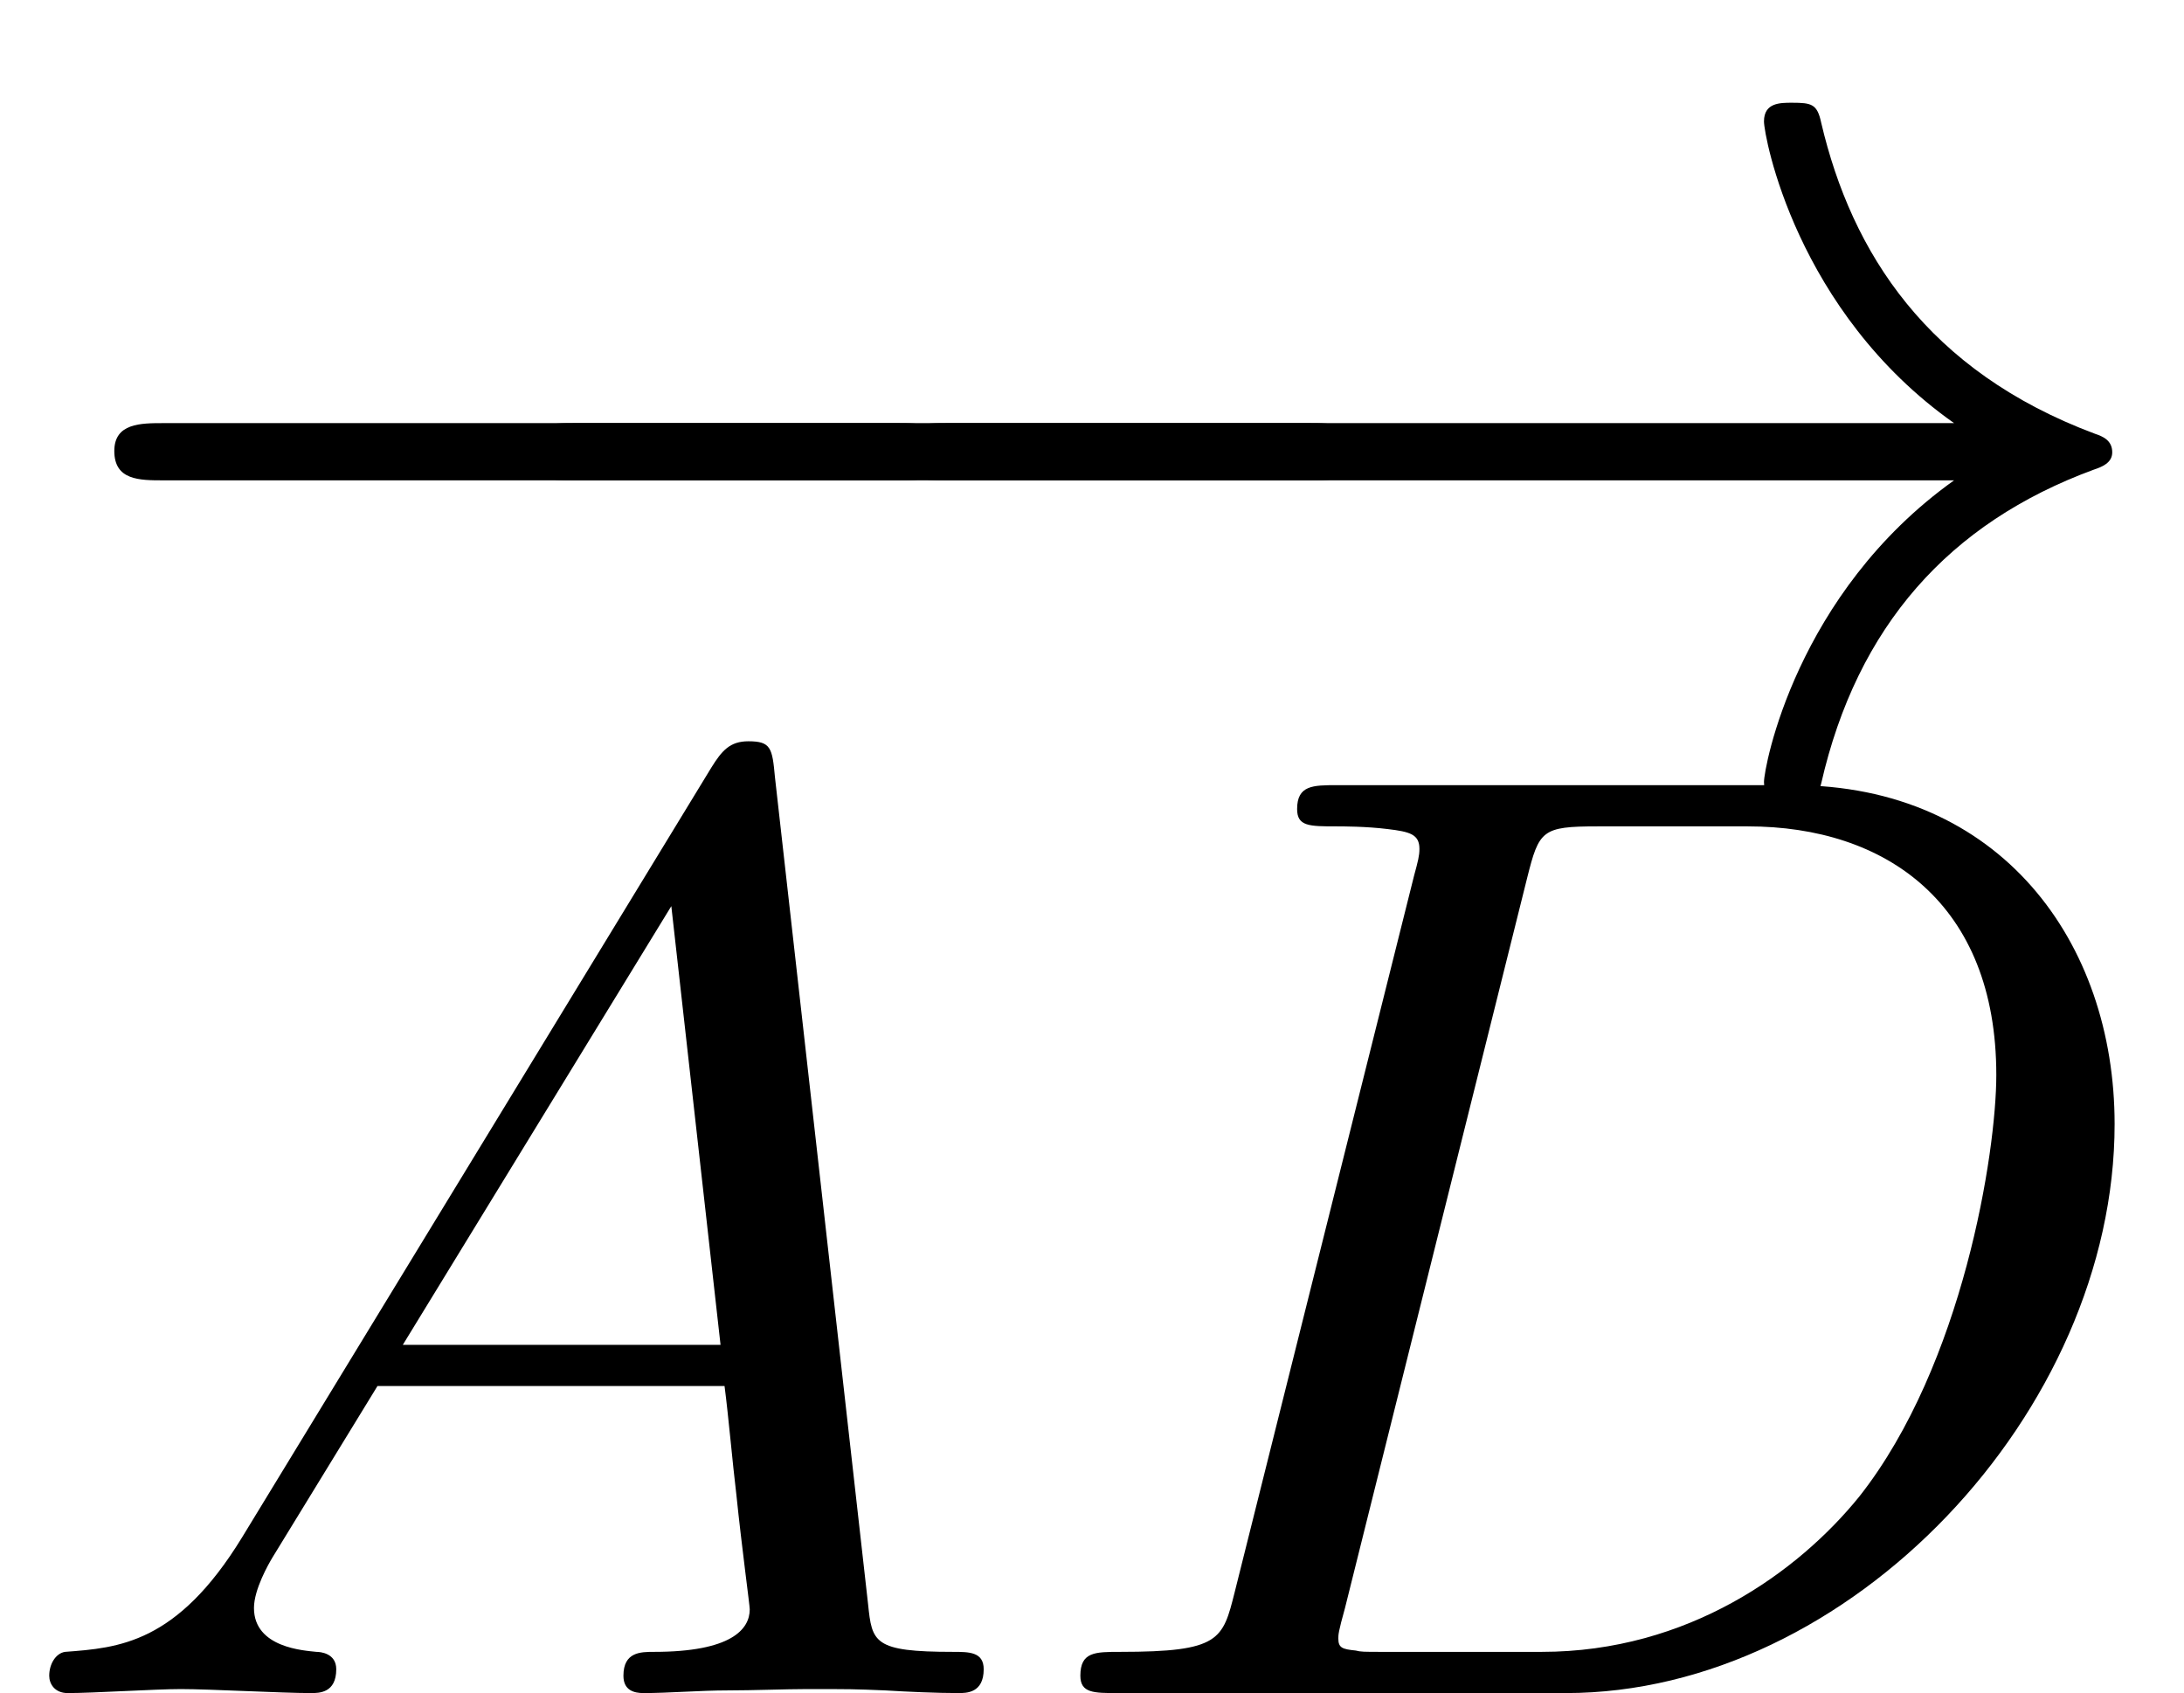 <?xml version='1.0' encoding='UTF-8'?>
<!-- This file was generated by dvisvgm 1.15.1 -->
<svg height='11.421pt' version='1.1' viewBox='70.735 57.322 14.731 11.421' width='14.731pt' xmlns='http://www.w3.org/2000/svg' xmlns:xlink='http://www.w3.org/1999/xlink'>
<defs>
<path d='M6.052 -2.053C6.214 -2.053 6.384 -2.053 6.384 -2.251C6.384 -2.439 6.205 -2.439 6.052 -2.439H1.103C0.95 -2.439 0.771 -2.439 0.771 -2.251C0.771 -2.053 0.941 -2.053 1.103 -2.053H6.052Z' id='g0-0'/>
<path d='M7.63 -2.053C6.563 -1.291 6.348 -0.117 6.348 -0.018C6.348 0.108 6.465 0.108 6.536 0.108C6.644 0.108 6.707 0.108 6.734 -0.009C6.976 -1.067 7.595 -1.766 8.572 -2.125C8.626 -2.143 8.697 -2.17 8.697 -2.242C8.697 -2.322 8.635 -2.349 8.581 -2.367C7.451 -2.789 6.94 -3.587 6.734 -4.465C6.707 -4.591 6.671 -4.6 6.536 -4.6C6.456 -4.6 6.348 -4.6 6.348 -4.474C6.348 -4.376 6.563 -3.192 7.63 -2.439H0.843C0.69 -2.439 0.511 -2.439 0.511 -2.251C0.511 -2.053 0.681 -2.053 0.843 -2.053H7.63Z' id='g0-33'/>
<path d='M1.632 -1.049C1.193 -0.332 0.798 -0.305 0.439 -0.278C0.377 -0.269 0.332 -0.197 0.332 -0.117C0.332 -0.063 0.368 0 0.457 0C0.628 0 1.049 -0.027 1.219 -0.027C1.417 -0.027 1.901 0 2.098 0C2.152 0 2.268 0 2.268 -0.161C2.268 -0.269 2.161 -0.278 2.134 -0.278C2.053 -0.287 1.713 -0.305 1.713 -0.574C1.713 -0.699 1.811 -0.87 1.838 -0.915L2.546 -2.071H4.887C4.914 -1.865 4.94 -1.56 4.967 -1.336C5.003 -0.986 5.057 -0.592 5.057 -0.565C5.057 -0.43 4.932 -0.278 4.411 -0.278C4.322 -0.278 4.205 -0.278 4.205 -0.117C4.205 -0.018 4.277 0 4.34 0C4.51 0 4.725 -0.018 4.905 -0.018S5.299 -0.027 5.443 -0.027C5.738 -0.027 5.756 -0.027 5.972 -0.018C6.115 -0.009 6.321 0 6.465 0C6.519 0 6.635 0 6.635 -0.161C6.635 -0.278 6.536 -0.278 6.429 -0.278C5.891 -0.278 5.882 -0.341 5.855 -0.601L5.227 -6.178C5.209 -6.375 5.2 -6.42 5.048 -6.42C4.923 -6.42 4.869 -6.357 4.797 -6.241L1.632 -1.049ZM2.717 -2.349L4.528 -5.308L4.86 -2.349H2.717Z' id='g1-65'/>
<path d='M1.444 -0.681C1.363 -0.359 1.345 -0.278 0.672 -0.278C0.502 -0.278 0.403 -0.278 0.403 -0.117C0.403 0 0.493 0 0.655 0H3.676C5.595 0 7.379 -1.901 7.379 -3.838C7.379 -5.066 6.608 -6.124 5.209 -6.124H2.134C1.973 -6.124 1.865 -6.124 1.865 -5.963C1.865 -5.846 1.946 -5.846 2.134 -5.846C2.17 -5.846 2.331 -5.846 2.475 -5.828C2.627 -5.81 2.69 -5.792 2.69 -5.694C2.69 -5.649 2.681 -5.613 2.654 -5.514L1.444 -0.681ZM3.416 -5.496C3.497 -5.819 3.515 -5.846 3.891 -5.846H4.905C5.837 -5.846 6.581 -5.326 6.581 -4.169C6.581 -3.649 6.357 -2.215 5.658 -1.327C5.245 -0.816 4.501 -0.278 3.515 -0.278H2.439C2.313 -0.278 2.295 -0.278 2.26 -0.287C2.17 -0.296 2.143 -0.305 2.143 -0.368C2.143 -0.395 2.143 -0.412 2.188 -0.574L3.416 -5.496Z' id='g1-68'/>
</defs>
<g id='page1'>
<use x='70.735' xlink:href='#g0-0' y='62.615'/>
<use x='73.51' xlink:href='#g0-0' y='62.615'/>
<use x='76.285' xlink:href='#g0-33' y='62.615'/>
<use x='70.735' xlink:href='#g1-65' y='68.742'/>
<use x='77.619' xlink:href='#g1-68' y='68.742'/>
</g>
</svg>
<!--Rendered by QuickLaTeX.com-->